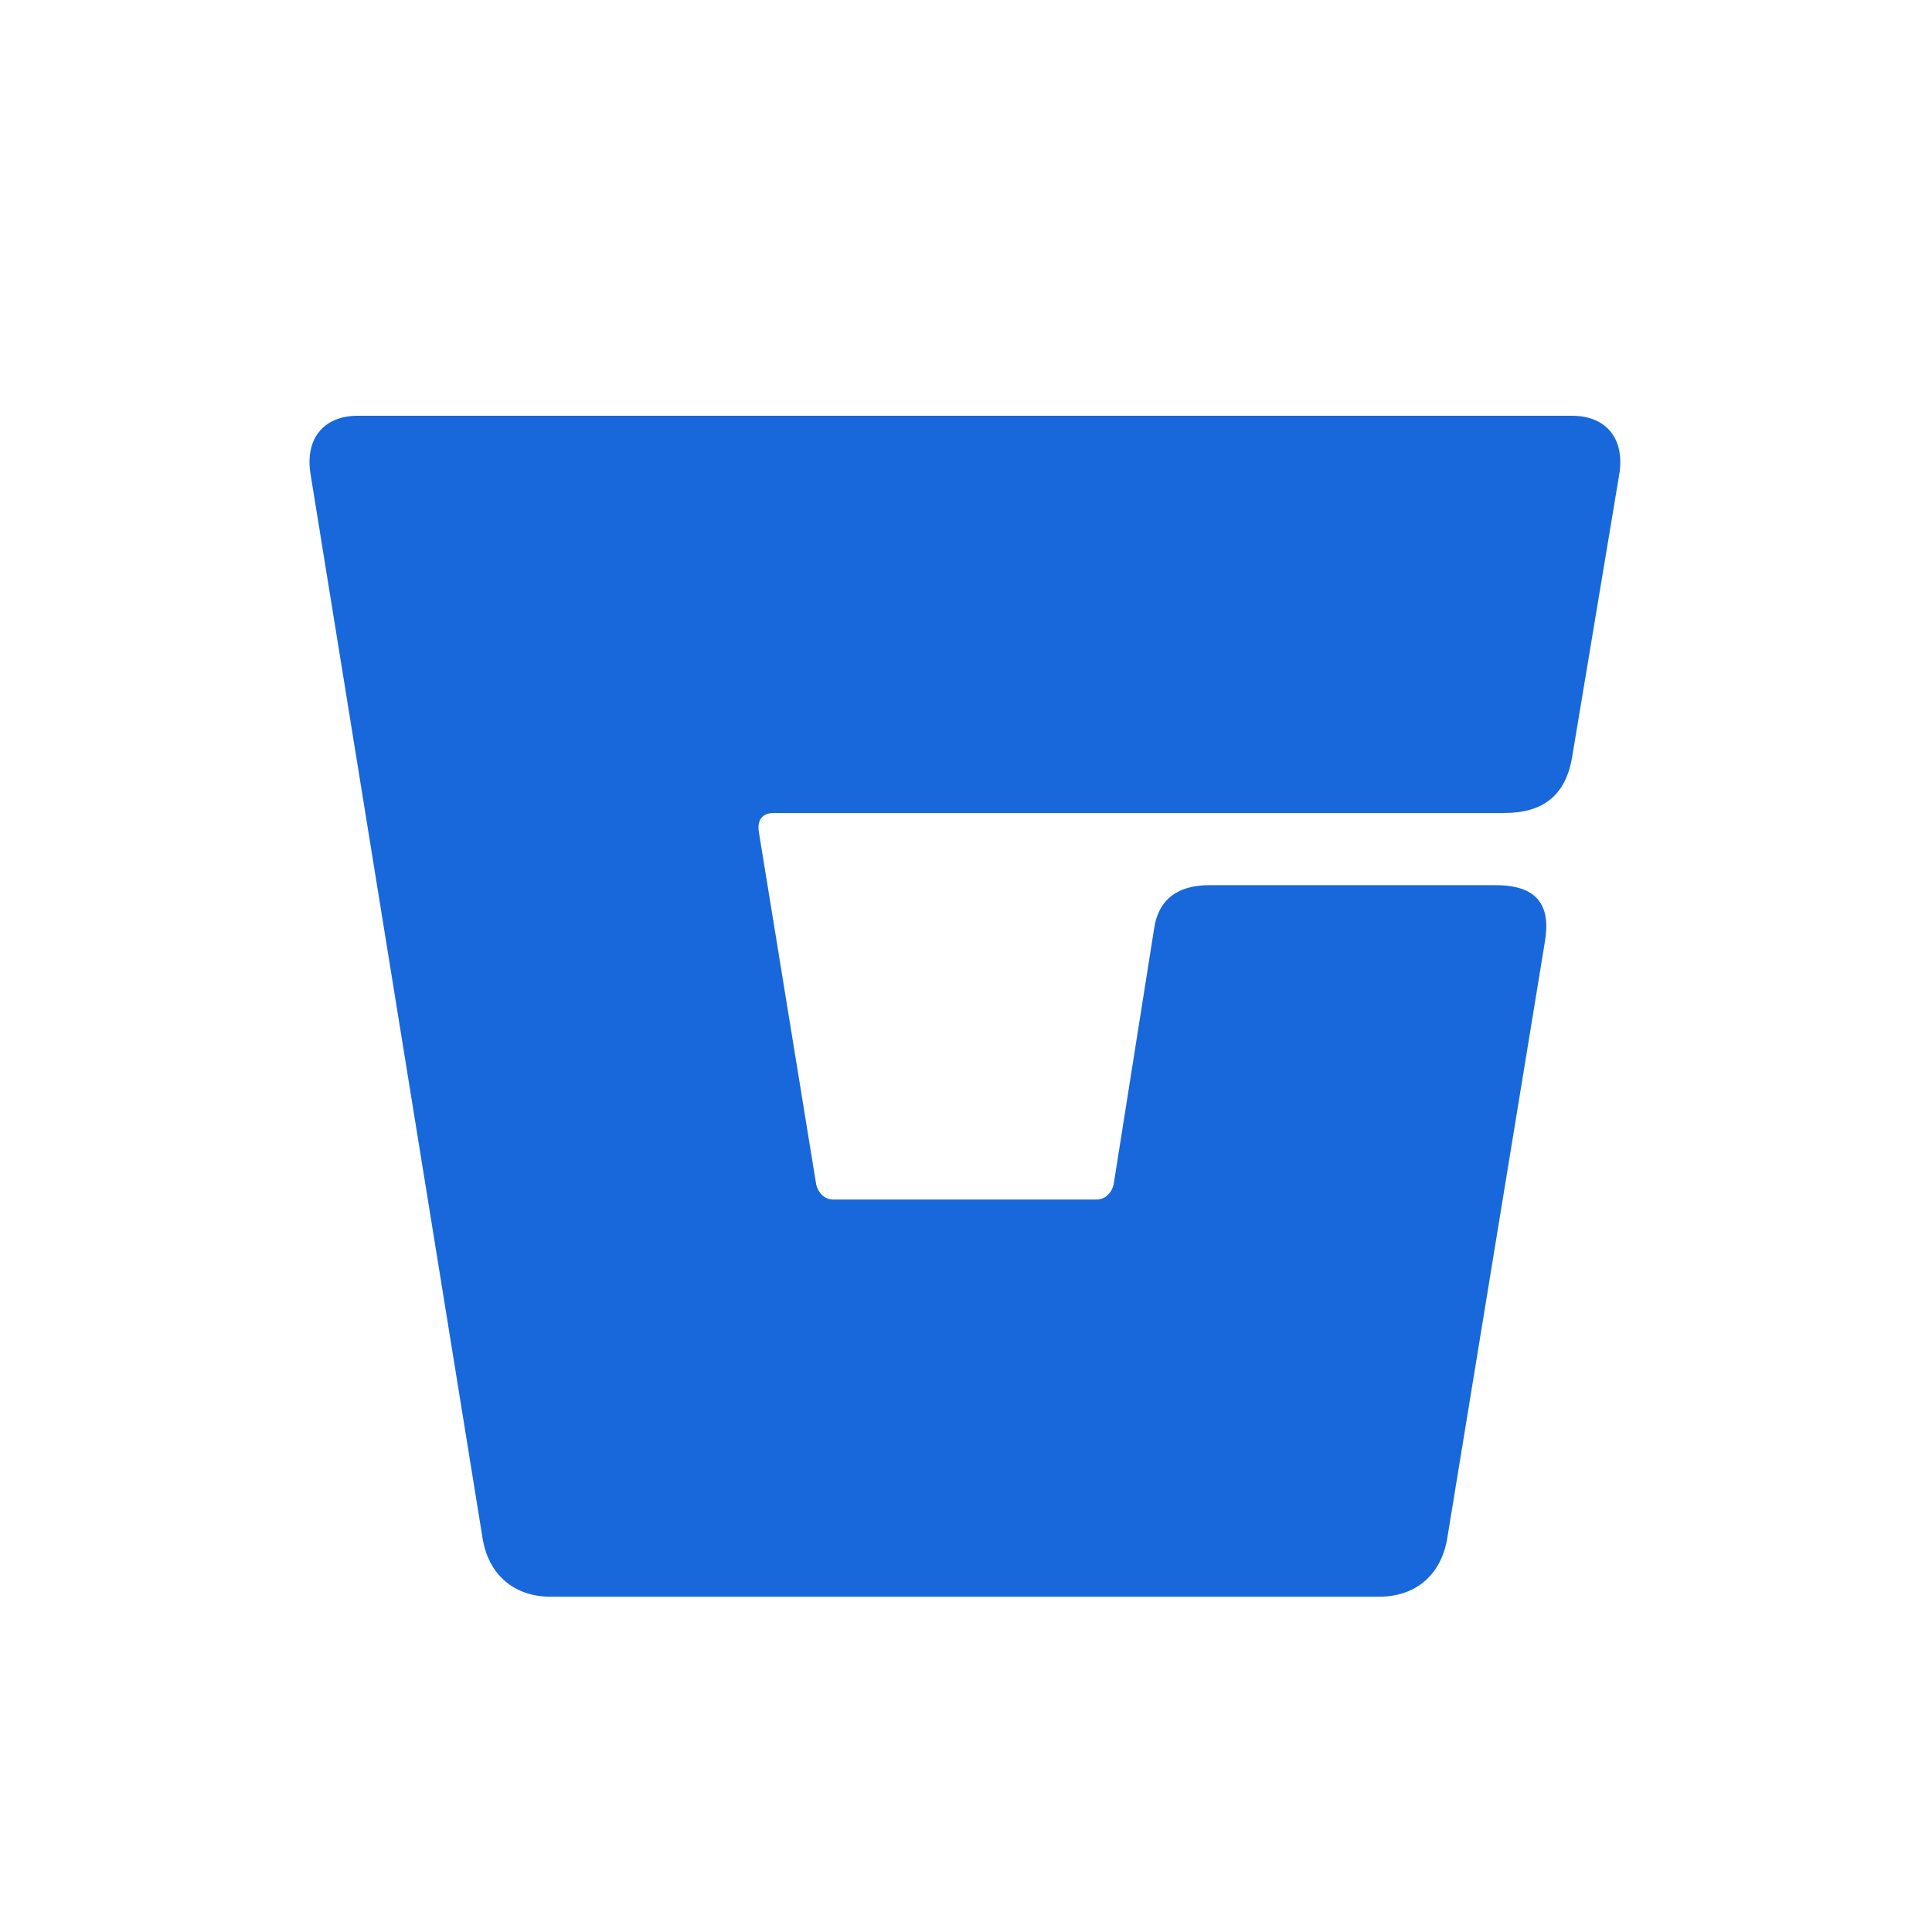 <svg width="48" height="48" viewBox="0 0 48 48" fill="none" xmlns="http://www.w3.org/2000/svg">
<path d="M38.379 23.417L35.952 38.245C35.793 39.142 35.16 39.67 34.263 39.67H13.683C12.786 39.67 12.152 39.142 11.994 38.245L7.72 11.808C7.561 10.911 8.036 10.33 8.881 10.33H39.065C39.909 10.33 40.384 10.911 40.226 11.808L39.065 18.773C38.907 19.776 38.326 20.198 37.376 20.198H19.224C18.96 20.198 18.801 20.356 18.854 20.673L20.279 29.433C20.332 29.644 20.49 29.802 20.701 29.802H27.244C27.456 29.802 27.614 29.644 27.667 29.433L28.669 23.1C28.775 22.309 29.302 21.992 30.041 21.992H37.165C38.221 21.992 38.537 22.52 38.379 23.417Z" fill="#1868DB"/>
</svg>
